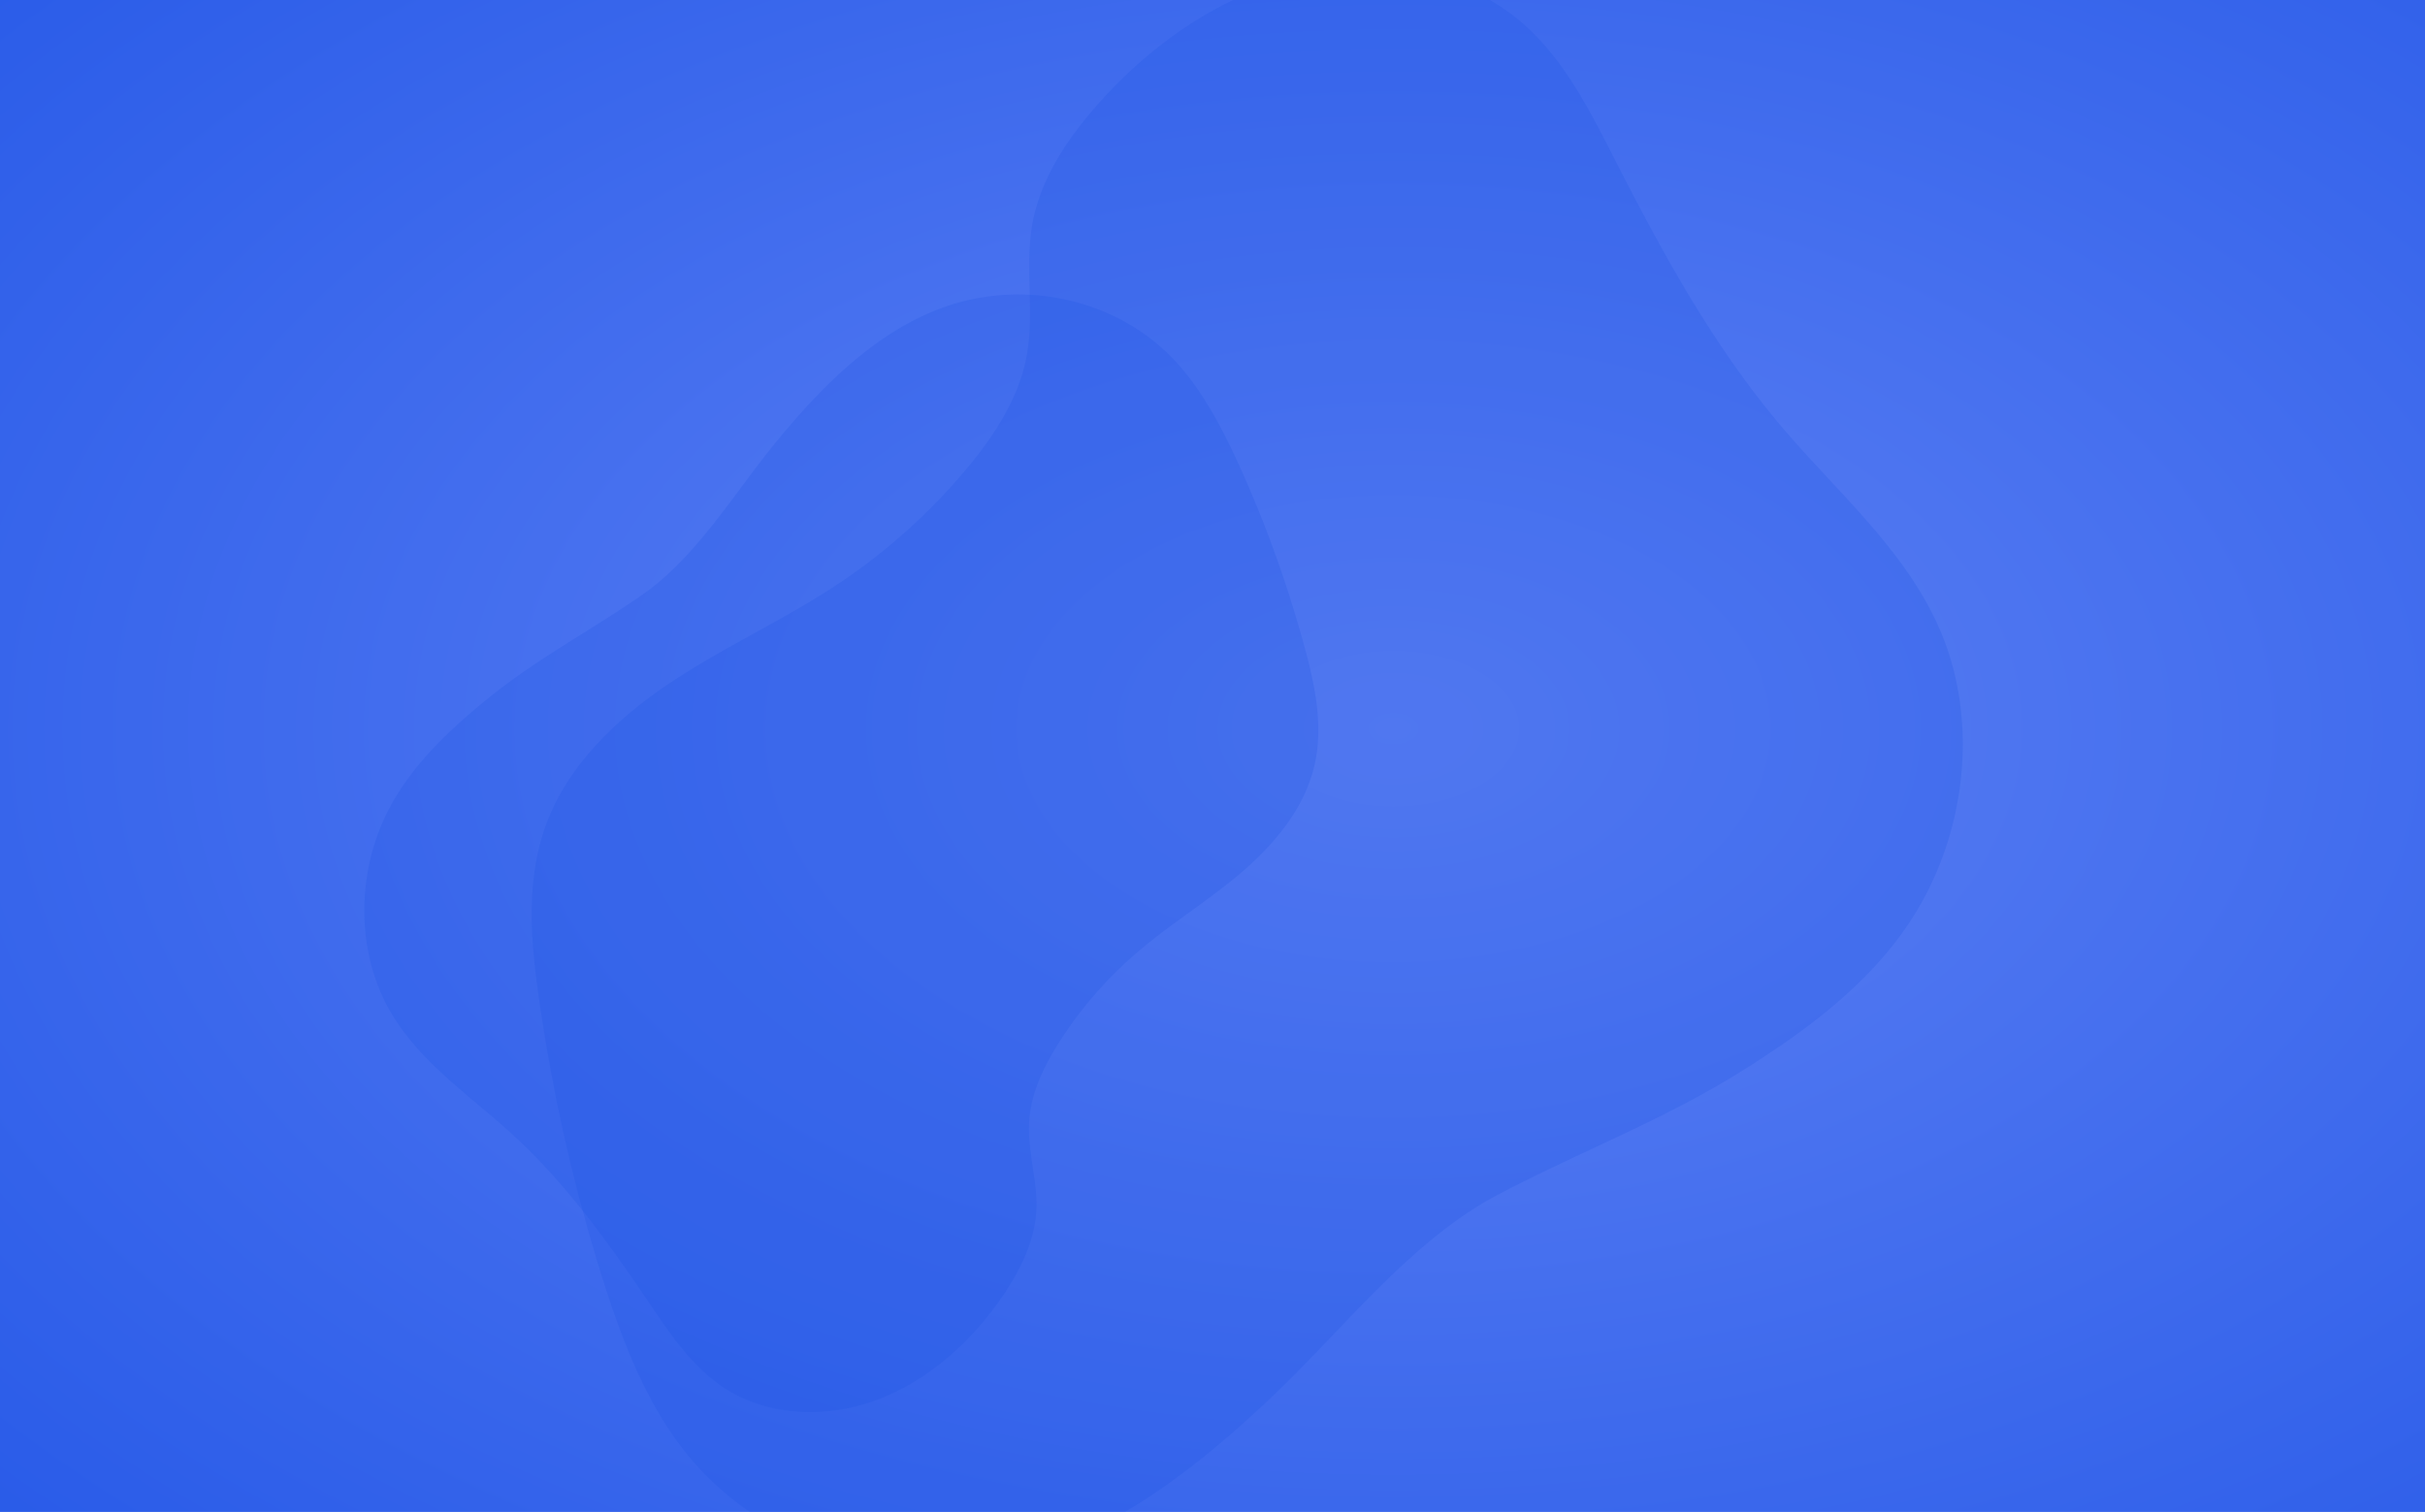 <svg xmlns="http://www.w3.org/2000/svg" id="background" width="1443.312" height="900.002" viewBox="0 0 1443.312 900.002">
    <defs>
        <radialGradient id="radial-gradient" cx=".574" cy=".482" r=".986" gradientUnits="objectBoundingBox">
            <stop offset="0" stop-color="#5e81f4"/>
            <stop offset="1" stop-color="#1b51e5"/>
        </radialGradient>
        <clipPath id="clip-path">
            <path id="Gradient_bg" d="M0 0H1443.312V900H0z" class="cls-1" transform="translate(0 96.154)"/>
        </clipPath>
        <style>
            .cls-1{fill:url(#radial-gradient)}.cls-3{fill:#1b51e5;opacity:.2}
        </style>
    </defs>
    <path id="Gradient_bg-2" d="M0 0H1443.312V900H0z" class="cls-1"/>
    <g id="Mask_Group_19" clip-path="url(#clip-path)" transform="translate(0 -96.153)">
        <path id="Path" d="M284.611 17.984C257.417 7.644 228.68-.993 199.344.092c-43.133 1.592-84.538 25.857-104.815 61.486-17.2 30.188-19.327 65.57-26.738 99.071-9.12 41.268-26.62 80.5-45.305 118.856-10.034 20.606-20.623 41.657-22.27 64.243-2.283 31.36 13.742 62.609 38.875 83.468S97.6 459.082 131.1 461.482c17.827 1.277 36.456.093 52.29-7.669 16.753-8.212 28.965-23.049 45.787-31.144 15.587-7.5 33.822-8.551 51.322-7.576a243.561 243.561 0 0 1 67 13.326c24.461 8.588 47.206 21.032 71.58 29.743s51.673 13.573 76.615 6.305c23.449-6.83 41.961-23.413 58.652-40.207a712.727 712.727 0 0 0 74.8-88.465c15.063-21.106 29.083-43.372 35.741-67.97 12.736-47.03-4.788-100.089-43.658-132.207C589.03 109.01 545.81 97.46 503.5 90.452c-38.579-6.392-83.187-6.786-118.7-23.444C350.94 51.1 320.123 31.5 284.611 17.984z" class="cls-3" transform="rotate(-60 715.379 260.604)"/>
        <path id="Path_" d="M419.046 26.477C379.007 11.254 336.7-1.463 293.5.136 230 2.479 169.034 38.2 139.179 90.657c-25.33 44.443-28.455 96.533-39.367 145.853-13.428 60.756-39.194 118.515-66.705 174.983C18.334 441.83 2.744 472.821.318 506.074c-3.362 46.169 20.233 92.174 57.238 122.883S143.7 675.871 193.028 679.4c26.248 1.88 53.677.136 76.99-11.29 24.667-12.089 42.647-33.934 67.414-45.851 22.95-11.045 49.8-12.589 75.563-11.154a358.634 358.634 0 0 1 98.649 19.619c36.015 12.643 69.5 30.964 105.391 43.789s76.081 19.982 112.8 9.283c34.525-10.055 61.781-34.47 86.357-59.194A1049.312 1049.312 0 0 0 926.33 494.366c22.177-31.073 42.82-63.853 52.623-100.067 18.752-69.239-7.05-147.353-64.279-194.638-47.417-39.175-111.051-56.178-173.34-66.5-56.8-9.41-122.48-9.991-174.767-34.515-49.867-23.412-95.235-52.278-147.521-72.169z" class="cls-3" transform="scale(-1) rotate(-53 -1071.073 1107.266)"/>
    </g>
</svg>
